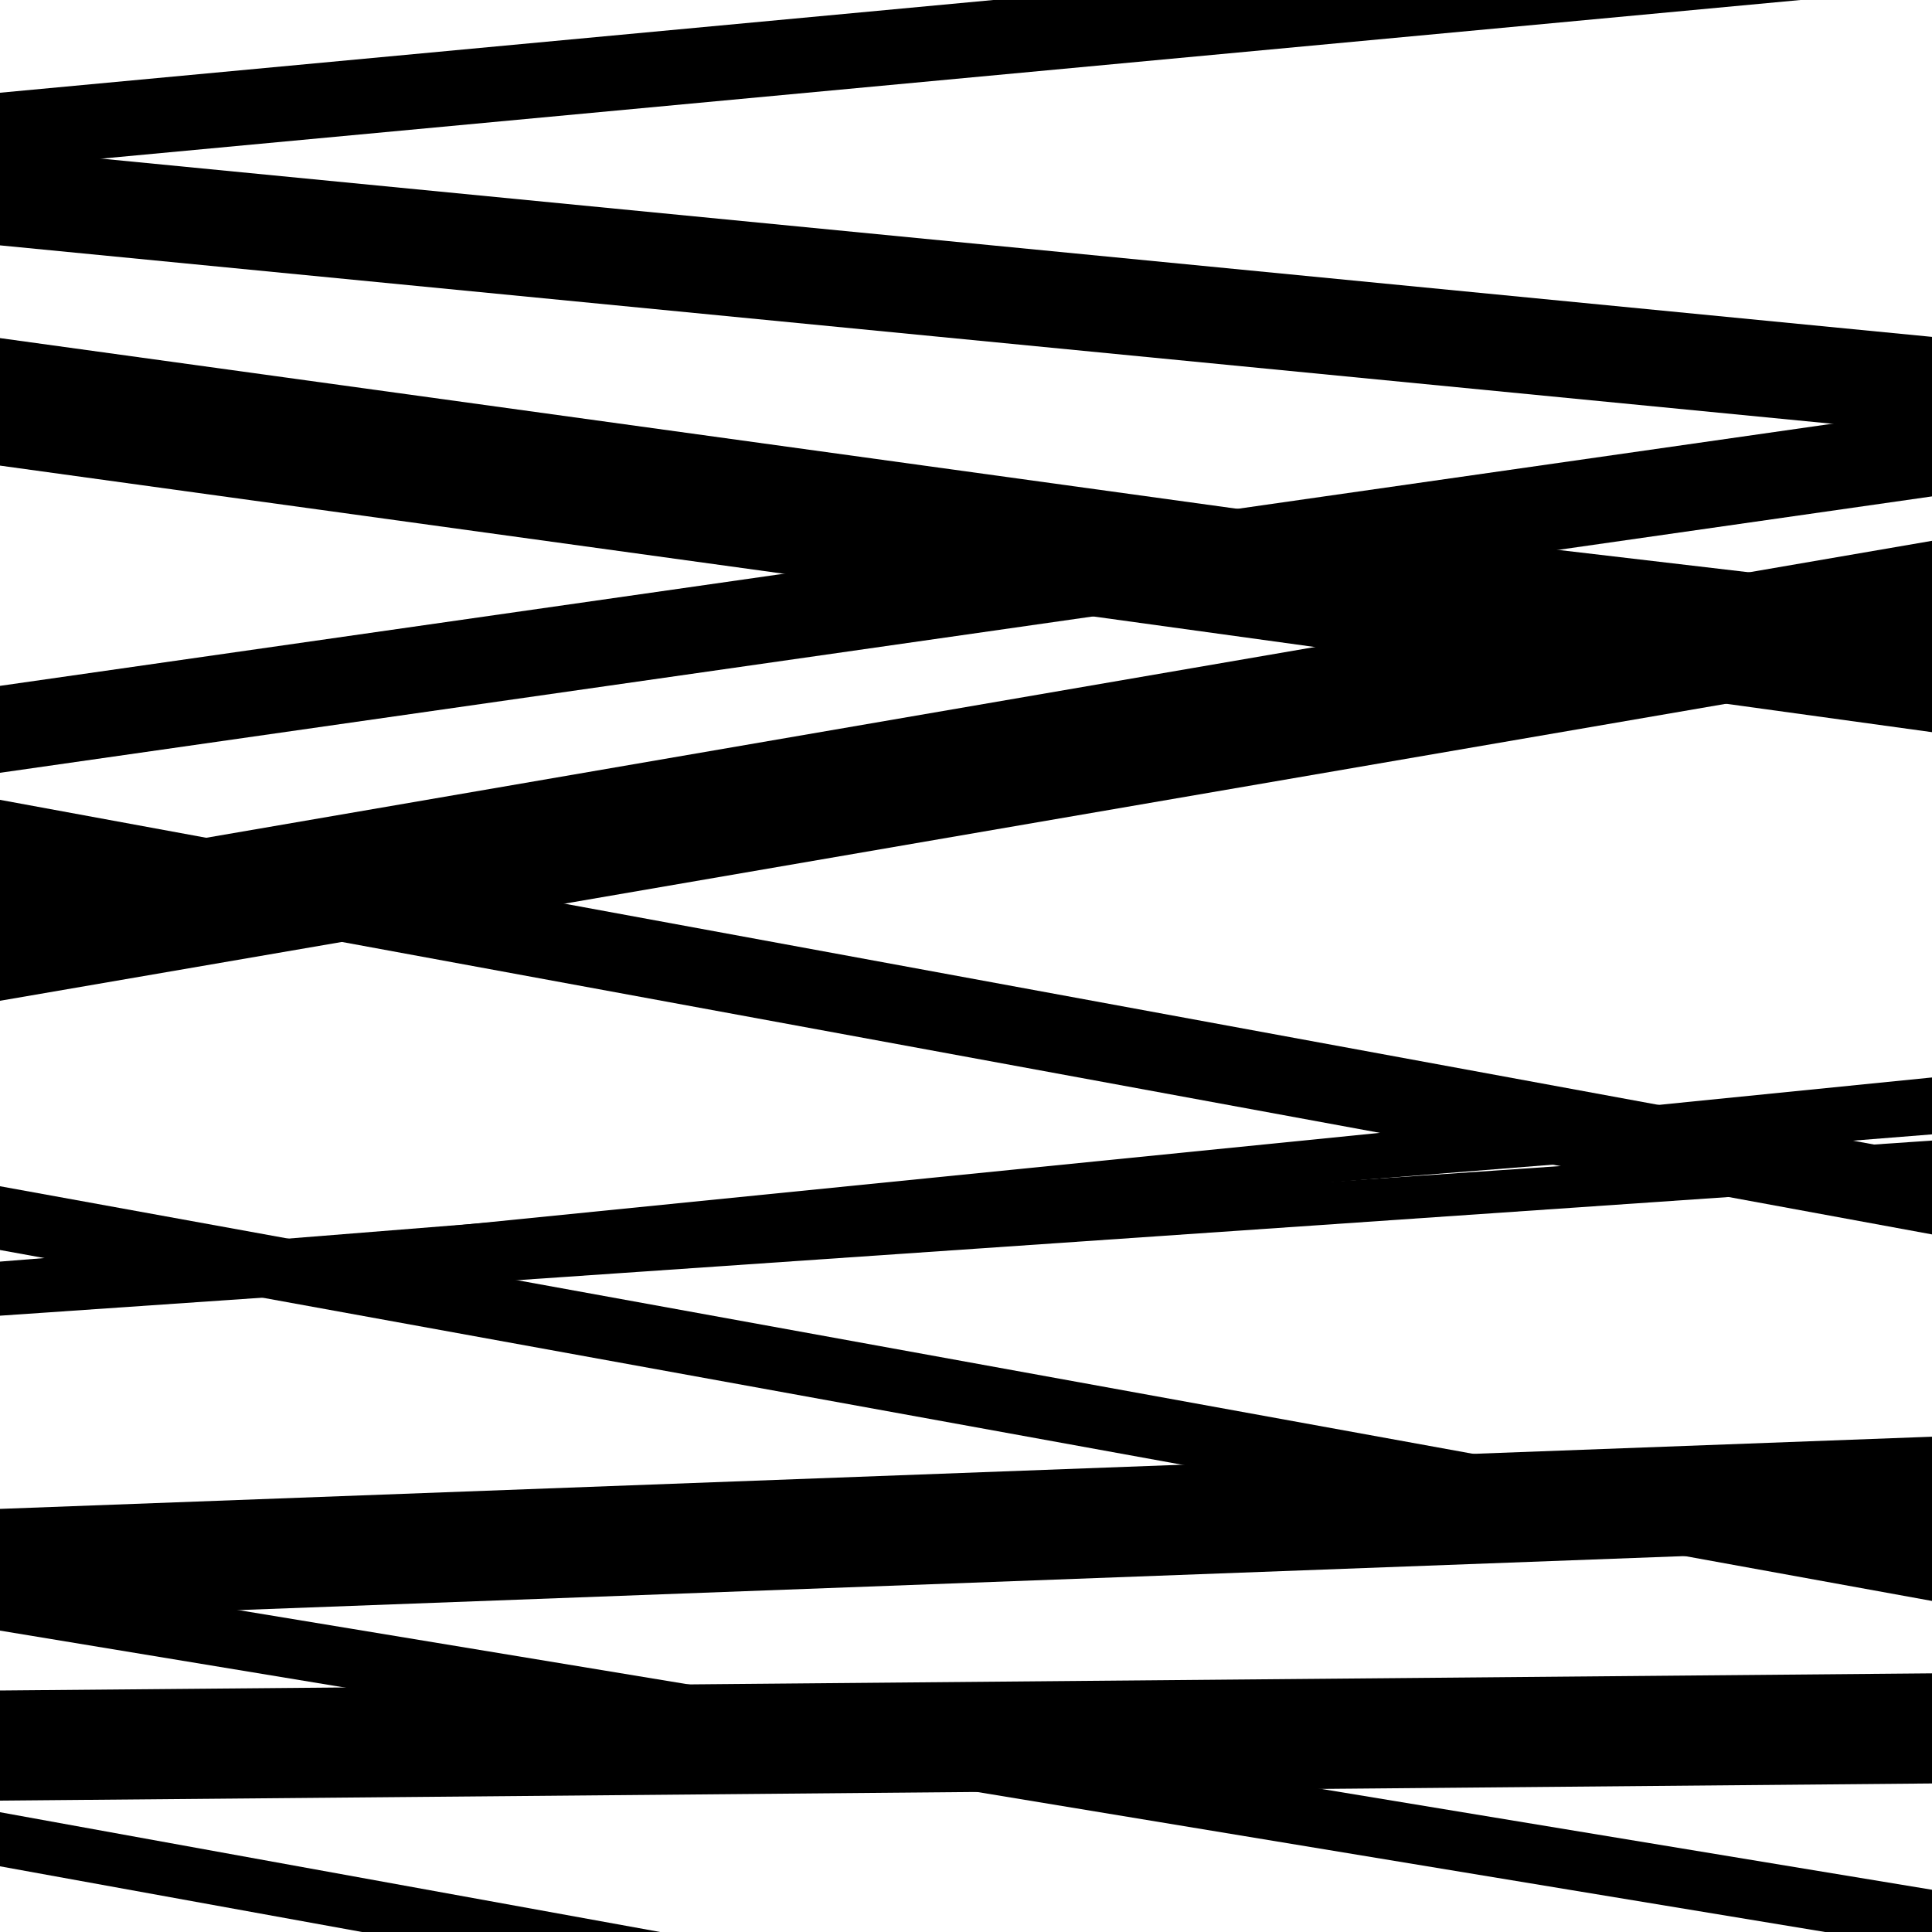 <svg viewBox="0 0 1000 1000" height="1000" width="1000" xmlns="http://www.w3.org/2000/svg">
<rect x="0" y="0" width="1000" height="1000" fill="#ffffff"></rect>
<path opacity="0.8" d="M 0 667 L 1000 587.143 L 1000 573.143 L 0 653 Z" fill="hsl(135, 15%, 50%)"></path>
<path opacity="0.8" d="M 0 838 L 1000 800.635 L 1000 743.635 L 0 781 Z" fill="hsl(140, 25%, 70%)"></path>
<path opacity="0.8" d="M 0 127 L 1000 224.365 L 1000 174.365 L 0 77 Z" fill="hsl(145, 30%, 90%)"></path>
<path opacity="0.8" d="M 0 400 L 1000 256.936 L 1000 211.936 L 0 355 Z" fill="hsl(130, 10%, 30%)"></path>
<path opacity="0.8" d="M 0 647 L 1000 828.65 L 1000 795.65 L 0 614 Z" fill="hsl(135, 15%, 50%)"></path>
<path opacity="0.8" d="M 0 932 L 1000 923.119 L 1000 866.119 L 0 875 Z" fill="hsl(140, 25%, 70%)"></path>
<path opacity="0.8" d="M 0 87 L 1000 -6.356 L 1000 -45.356 L 0 48 Z" fill="hsl(145, 30%, 90%)"></path>
<path opacity="0.8" d="M 0 241 L 1000 378.971 L 1000 312.971 L 0 175 Z" fill="hsl(130, 10%, 30%)"></path>
<path opacity="0.8" d="M 0 455 L 1000 638.931 L 1000 597.931 L 0 414 Z" fill="hsl(135, 15%, 50%)"></path>
<path opacity="0.8" d="M 0 681 L 1000 612.349 L 1000 590.349 L 0 659 Z" fill="hsl(140, 25%, 70%)"></path>
<path opacity="0.8" d="M 0 966 L 1000 1147.446 L 1000 1119.446 L 0 938 Z" fill="hsl(145, 30%, 90%)"></path>
<path opacity="0.8" d="M 0 200 L 1000 317.333 L 1000 307.333 L 0 190 Z" fill="hsl(130, 10%, 30%)"></path>
<path opacity="0.8" d="M 0 518 L 1000 345.926 L 1000 279.926 L 0 452 Z" fill="hsl(135, 15%, 50%)"></path>
<path opacity="0.8" d="M 0 676 L 1000 575.693 L 1000 557.693 L 0 658 Z" fill="hsl(140, 25%, 70%)"></path>
<path opacity="0.8" d="M 0 844 L 1000 1009.136 L 1000 978.136 L 0 813 Z" fill="hsl(145, 30%, 90%)"></path>
</svg>